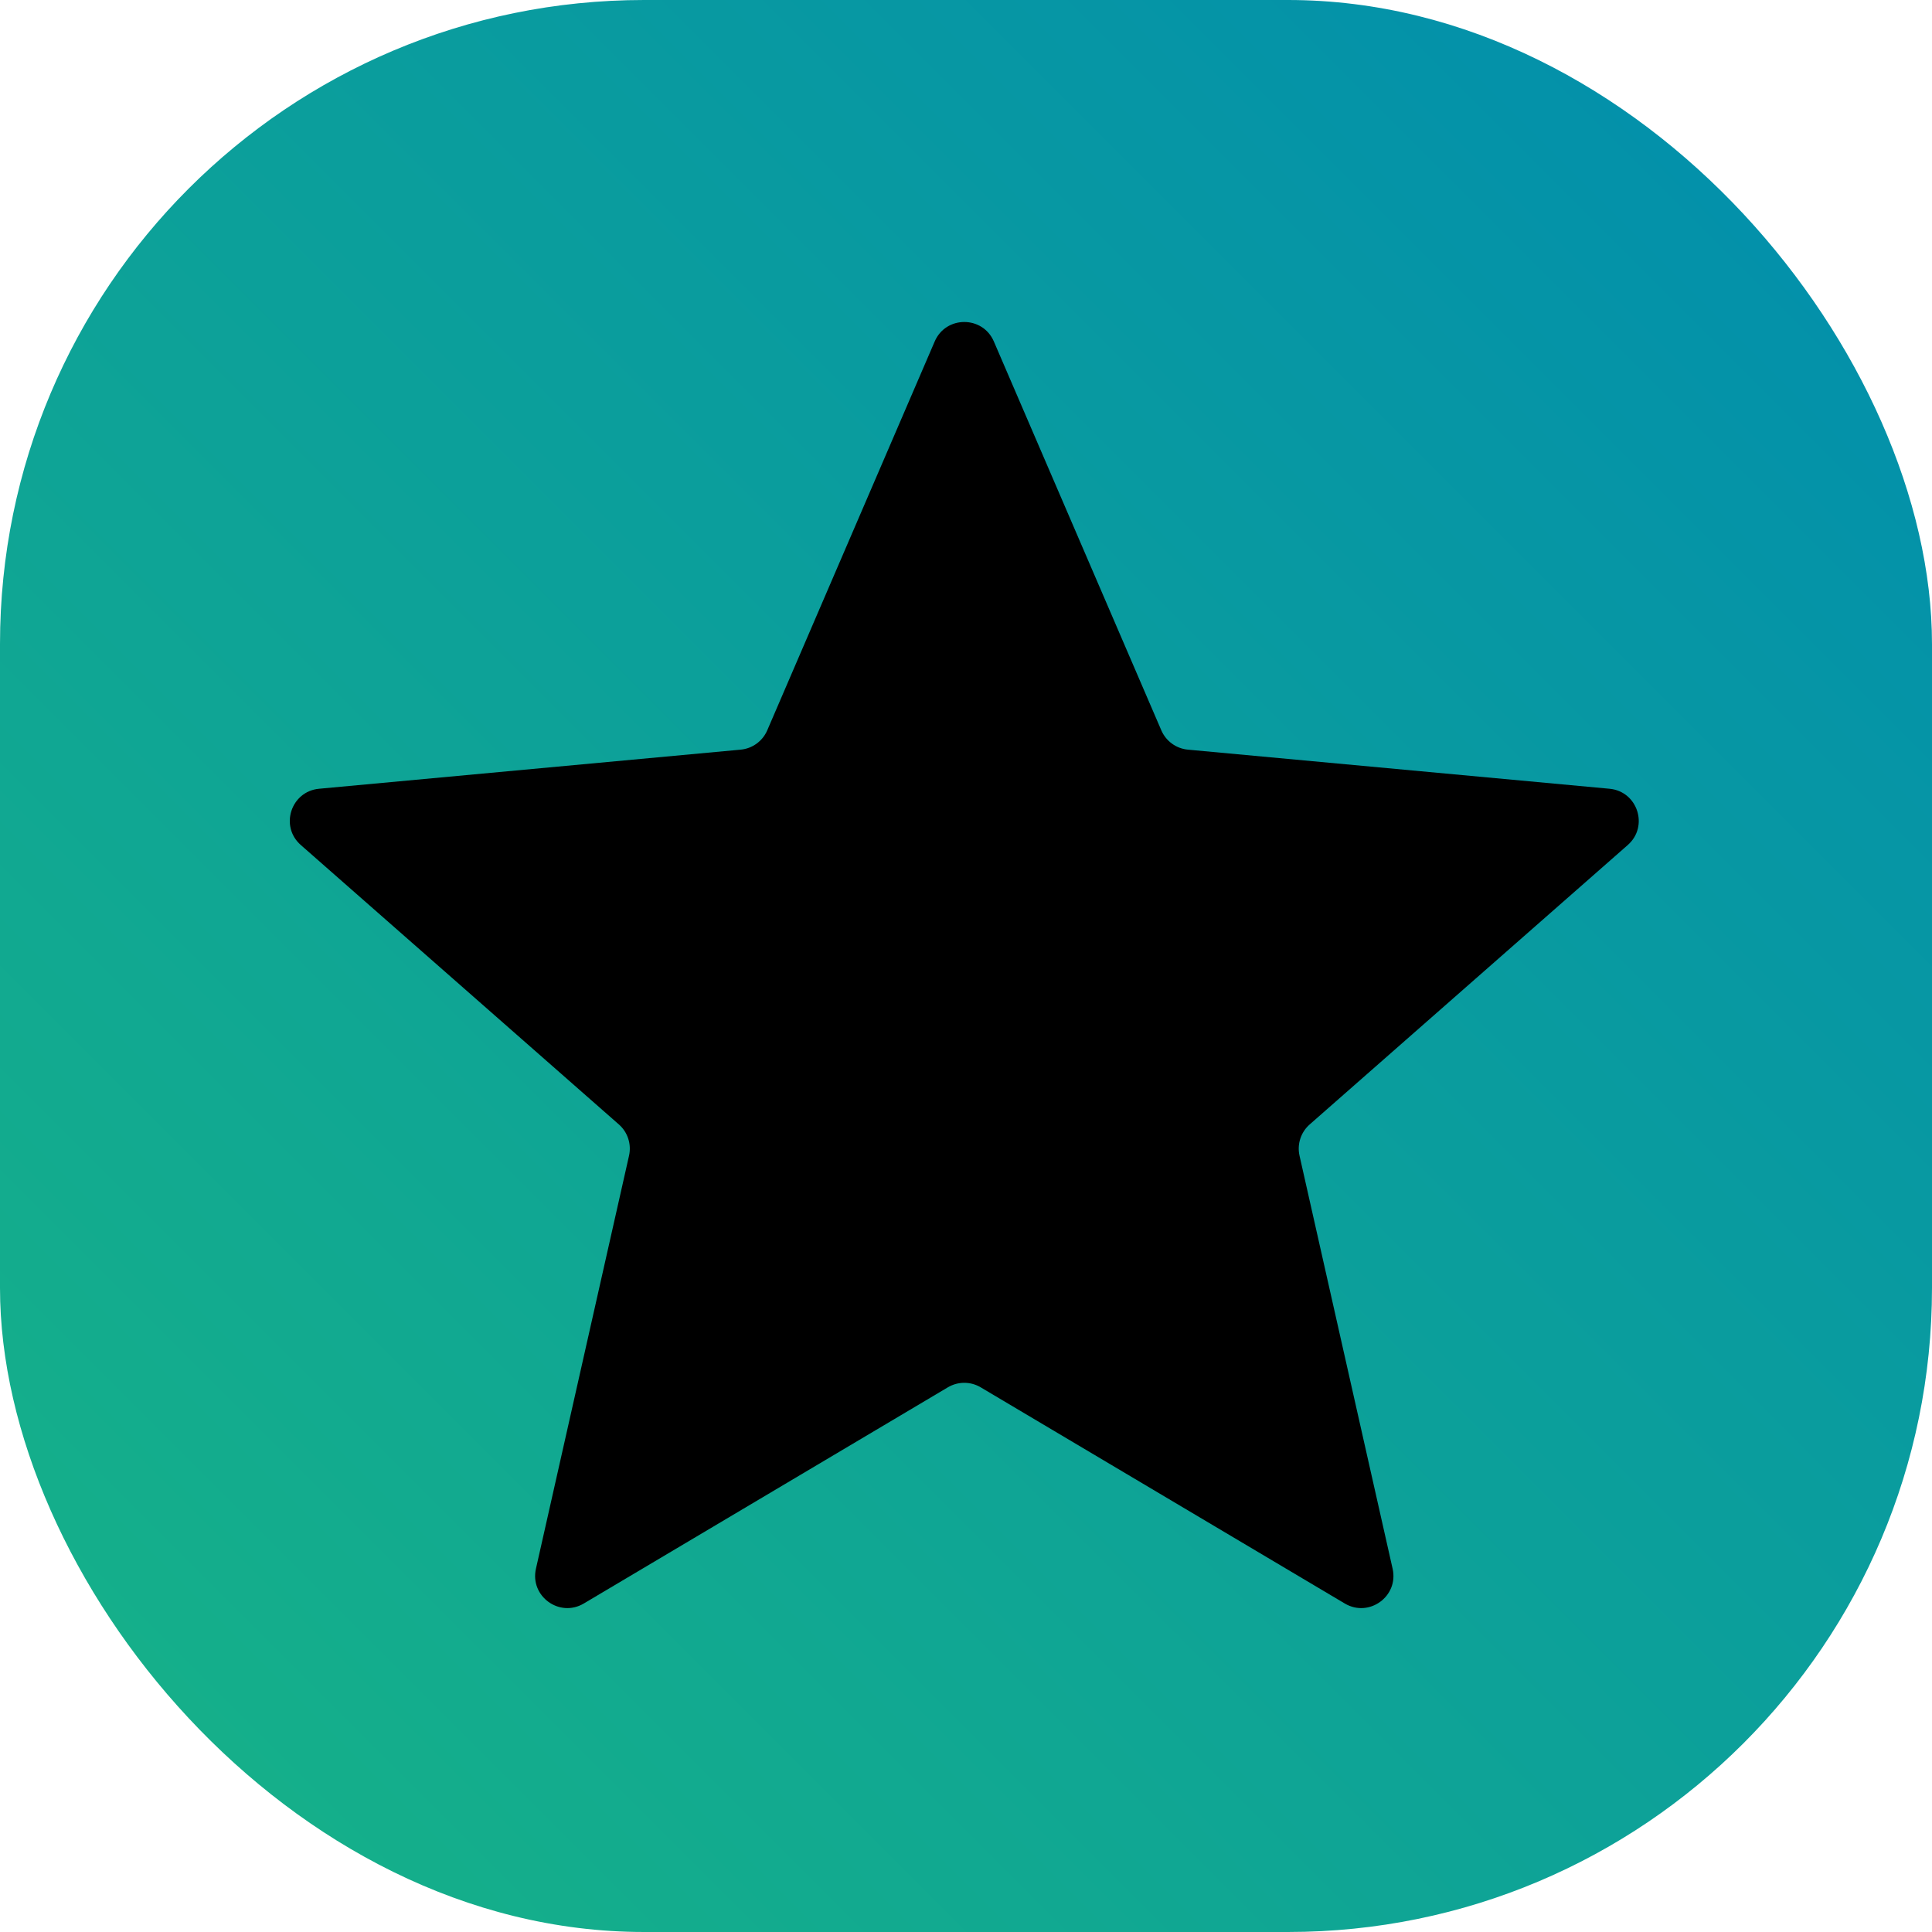 <svg width="120" height="120" viewBox="0 0 120 120" fill="none" xmlns="http://www.w3.org/2000/svg">
<rect width="120" height="120" rx="40" fill="url(#paint0_linear_140_2)"/>
<path d="M58.056 21.209C58.751 19.597 61.036 19.597 61.73 21.209L72.132 45.362C72.421 46.034 73.055 46.495 73.784 46.562L99.969 48.991C101.716 49.153 102.422 51.327 101.104 52.485L81.347 69.841C80.797 70.324 80.555 71.069 80.716 71.783L86.498 97.437C86.884 99.149 85.035 100.492 83.526 99.596L60.914 86.17C60.285 85.796 59.502 85.796 58.872 86.17L36.261 99.596C34.752 100.492 32.903 99.149 33.288 97.437L39.07 71.783C39.231 71.069 38.989 70.324 38.439 69.841L18.683 52.485C17.364 51.327 18.07 49.153 19.818 48.991L46.003 46.562C46.732 46.495 47.365 46.034 47.655 45.362L58.056 21.209Z" fill="black"/>
<defs>
<linearGradient id="paint0_linear_140_2" x1="120" y1="0" x2="0" y2="120" gradientUnits="userSpaceOnUse">
<stop stop-color="#018DAE"/>
<stop offset="1" stop-color="#17B386"/>
</linearGradient>
</defs>
</svg>
